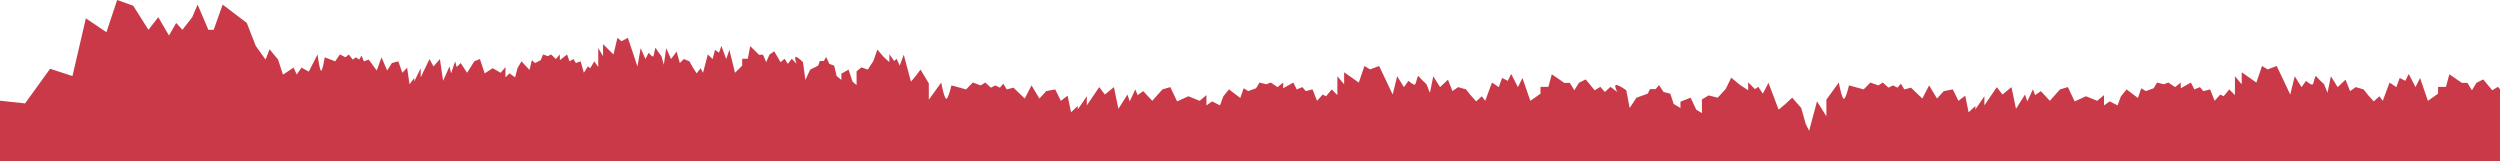 <svg width="1440" height="93" fill="none" xmlns="http://www.w3.org/2000/svg"><path d="M1059.15 47.542l-7.15 9.871V93h517V67l-5.4-8.637-4.55 16.987-1.95-3.949-2.6-9.213-5.2-5.922-3.91 3.62-3.9 3.29-5.85-15.465-3.25 6.252-2.6-3.949-1.95 1.316-3.9-3.948v4.606l-4.55-2.961-5.2-4.277-3.25 6.58-4.55 4.936-5.2-1.316-3.9 2.303v7.897l-3.25-1.975-3.25-6.91-5.85 2.304v3.62l-3.9-2.304-1.95-5.922-3.9-.988-2.6-3.948-1.95 2.303h-3.25l-1.3 2.633-6.5 2.303-3.9 5.922-1.95-10.2c-.87-.658-3.12-2.171-5.2-2.961s-.87 2.303 0 3.948l-3.9-2.96-3.25 2.96-2.6-2.96-3.25 1.973-5.21-6.251-3.9 1.974-2.6 4.277-2.6-4.277h-3.25l-7.15-4.936-1.95 7.24h-4.55v3.947l-5.85 4.11-4.55-13.162-2.6 5.264-3.9-7.568-1.95 3.949-3.25-1.645-1.95 5.264-3.9-2.632-3.9 10.53-1.95-2.633-3.25 2.961-3.25-3.62-2.6-3.29-4.55-1.316-3.25 2.303-2.6-6.58-4.55 4.277-3.9-6.251-1.95 9.542-1.95-4.936c-1.3-1.206-4.03-3.817-4.55-4.606-.65-.988-1.3 3.619-1.95 4.606-.52.79-2.82-.987-3.9-1.974l-2.61 3.62-3.9-6.252-2.6 10.529-3.25-6.91-4.55-9.542-5.2 1.974-3.25-1.974-3.25 9.542-8.45-5.923v6.91l-3.9-4.606V54.78l-3.25-3.29-3.25 3.948-1.95-.987-3.25 3.62-2.6-6.582-3.9.987-1.95-2.303-3.25 1.316-1.95-3.948-5.85 3.29v-3.29l-3.25 2.632-3.9-2.632-2.6.987-3.9-.987-1.95 3.29-4.55 1.645-2.6-1.645-1.95 5.594-6.5-4.936-3.25 3.949-1.95 5.264-4.56-2.303-3.25 2.303v-5.922l-3.9 3.29-6.5-2.632-6.5 2.961-3.9-8.226-4.55 1.316-5.85 6.581-5.2-5.593-3.25 2.303-1.3-3.29-3.25 6.91-1.3-3.95-5.2 8.227-2.6-12.504-5.2 4.278-3.25-4.278-7.15 10.53v-5.265l-5.2 7.568v-1.975l-3.9 3.62-1.95-9.542-3.9 2.961-3.25-6.58-5.2.986-3.9 4.278-4.55-7.568-3.9 7.568-6.51-6.252-3.9.987-1.95-3.29-1.95 2.303-2.6-1.316-2.6 1.316-3.25-2.961-2.6 1.645-4.55-1.645-3.9 3.948-8.45-2.303c-.43 1.974-1.56 6.252-2.6 7.568-1.04 1.316-2.6-5.594-3.25-9.213zM542.151 47.542L535 57.413V93h517V67l-5.4-8.637-4.55 16.987-1.95-3.949-2.6-9.213-5.2-5.922-3.91 3.62-3.9 3.29-5.85-15.465-3.25 6.252-2.6-3.949-1.95 1.316-3.9-3.948v4.606l-4.55-2.961-5.198-4.277-3.25 6.58-4.551 4.936-5.2-1.316-3.9 2.303v7.897l-3.251-1.975-3.25-6.91-5.851 2.304v3.62l-3.9-2.304-1.95-5.922-3.9-.988-2.601-3.948-1.95 2.303h-3.25l-1.3 2.633-6.501 2.303-3.9 5.922-1.95-10.2c-.867-.658-3.121-2.171-5.201-2.961-2.08-.79-.867 2.303 0 3.948l-3.9-2.96-3.251 2.96-2.6-2.96-3.25 1.973-5.201-6.251-3.9 1.974-2.6 4.277-2.6-4.277h-3.251l-7.15-4.936-1.95 7.24h-4.551v3.947l-5.85 4.11-4.551-13.162-2.6 5.264-3.9-7.568-1.951 3.949-3.25-1.645-1.95 5.264-3.9-2.632-3.901 10.53-1.95-2.633-3.25 2.961-3.251-3.62-2.6-3.29-4.55-1.316-3.251 2.303-2.6-6.58-4.55 4.277-3.9-6.251-1.951 9.542-1.95-4.936c-1.3-1.206-4.03-3.817-4.55-4.606-.65-.988-1.3 3.619-1.95 4.606-.521.79-2.817-.987-3.901-1.974l-2.6 3.62-3.9-6.252-2.601 10.529-3.25-6.91-4.55-9.542-5.201 1.974-3.25-1.974-3.25 9.542-8.451-5.923v6.91l-3.901-4.606V54.78l-3.25-3.29-3.25 3.948-1.95-.987-3.251 3.62-2.6-6.582-3.9.987-1.95-2.303-3.251 1.316-1.95-3.948-5.85 3.29v-3.29l-3.251 2.632-3.9-2.632-2.6.987-3.901-.987-1.95 3.29-4.55 1.645-2.6-1.645-1.951 5.594-6.5-4.936-3.251 3.949-1.95 5.264-4.55-2.303-3.25 2.303v-5.922l-3.901 3.29-6.5-2.632-6.501 2.961-3.9-8.226-4.551 1.316-5.85 6.581-5.201-5.593-3.25 2.303-1.3-3.29-3.25 6.91-1.301-3.95-5.2 8.227-2.6-12.504-5.201 4.278-3.25-4.278-7.151 10.53v-5.265l-5.2 7.568v-1.975l-3.901 3.62-1.95-9.542-3.9 2.961-3.25-6.58-5.201.986-3.9 4.278-4.551-7.568-3.9 7.568-6.501-6.252-3.9.987-1.95-3.29-1.95 2.303-2.6-1.316-2.601 1.316-3.25-2.961-2.6 1.645-4.551-1.645-3.9 3.948-8.451-2.303c-.433 1.974-1.56 6.252-2.6 7.568-1.04 1.316-2.6-5.594-3.25-9.213zM169.067 38.945L163 43l-2.832-8.676-4.892-5.94-2.317 5.94-5.664-7.92-5.149-13.202L128.243 2.64l-5.149 14.522h-3.09L113.825 2.64l-3.089 7.261-5.665 7.261-3.604-3.96-4.12 7.26-6.178-10.56-5.665 7.26L76.751 3.3 67.482 0l-6.179 18.561-11.843-8-7.724 33.241-12.873-4.197-14.418 19.96L0 58v35h535V48l-4.767-7.896-2.764 3.63-2.764 3.301-4.146-15.512-2.303 6.271-1.843-3.96-1.382 1.32-2.764-3.96v4.62l-3.224-2.97-3.686-4.291-2.303 6.6-3.225 4.951-3.685-1.32-2.764 2.31v7.922l-2.304-1.98-2.303-6.932-4.146 2.31v3.631l-2.764-2.31-1.382-5.94-2.764-.991-1.843-3.96-1.382 2.31h-2.303l-.921 2.64-4.607 2.31-2.764 5.941-1.382-10.231c-.614-.66-2.211-2.178-3.686-2.97-1.474-.793-.614 2.31 0 3.96l-2.764-2.97-2.303 2.97-1.843-2.97-2.303 1.98-3.685-6.27-2.764 1.98-1.843 4.29-1.843-4.29h-2.303l-5.068-4.951-1.382 7.26h-3.224v3.961l-4.146 4.121-3.225-13.201-1.843 5.28-2.764-7.59-1.382 3.96-2.303-1.65-1.382 5.28-2.764-2.64-2.764 10.561-1.382-2.64-2.304 2.97-2.303-3.63-1.843-3.3-3.224-1.32-2.304 2.31-1.842-6.601-3.225 4.29-2.764-6.27-1.382 9.57-1.382-4.95c-.921-1.21-2.856-3.829-3.225-4.62-.46-.99-.921 3.63-1.382 4.62-.368.792-1.996-.99-2.764-1.98l-1.842 3.63-2.764-6.27-1.843 10.56-2.303-6.93-3.225-9.571-3.686 1.98-2.303-1.98-2.303 9.57-5.989-5.94v6.931l-2.764-4.62v10.89l-2.303-3.3-2.304 3.96-1.382-.99-2.303 3.631-1.843-6.6-2.764.99-1.382-2.31-2.303 1.32-1.382-3.961-4.146 3.3v-3.3l-2.304 2.64-2.764-2.64-1.842.99-2.764-.99-1.382 3.3-3.225 1.65-1.843-1.65-1.382 5.611-4.606-4.95-2.304 3.96-1.382 5.28-3.224-2.31-2.304 2.31v-5.94l-2.764 3.3-4.607-2.64-4.606 2.97-2.764-8.25-3.225 1.32-4.146 6.6-3.685-5.61-2.304 2.31-.921-3.3-2.303 6.93-.922-3.96-3.685 8.25-1.843-12.54-3.685 4.29-2.304-4.29-5.067 10.56v-5.28l-3.685 7.59v-1.98l-2.764 3.631-1.382-9.571-2.764 2.97-2.304-6.6-3.685.99-2.764 4.29-3.225-7.59-2.764 7.59-4.607-6.27-2.764.99-1.382-3.301-1.382 2.31-1.842-1.32-1.843 1.32-2.303-2.97-1.843 1.65-3.225-1.65-2.764 3.96-5.988-2.31c-.308 1.98-1.106 6.27-1.843 7.591-.737 1.32-1.843-5.61-2.303-9.241l-5.068 9.901-4.146-2.31-2.764 3.96-1.843-3.96z" fill="#CA3947"/></svg>